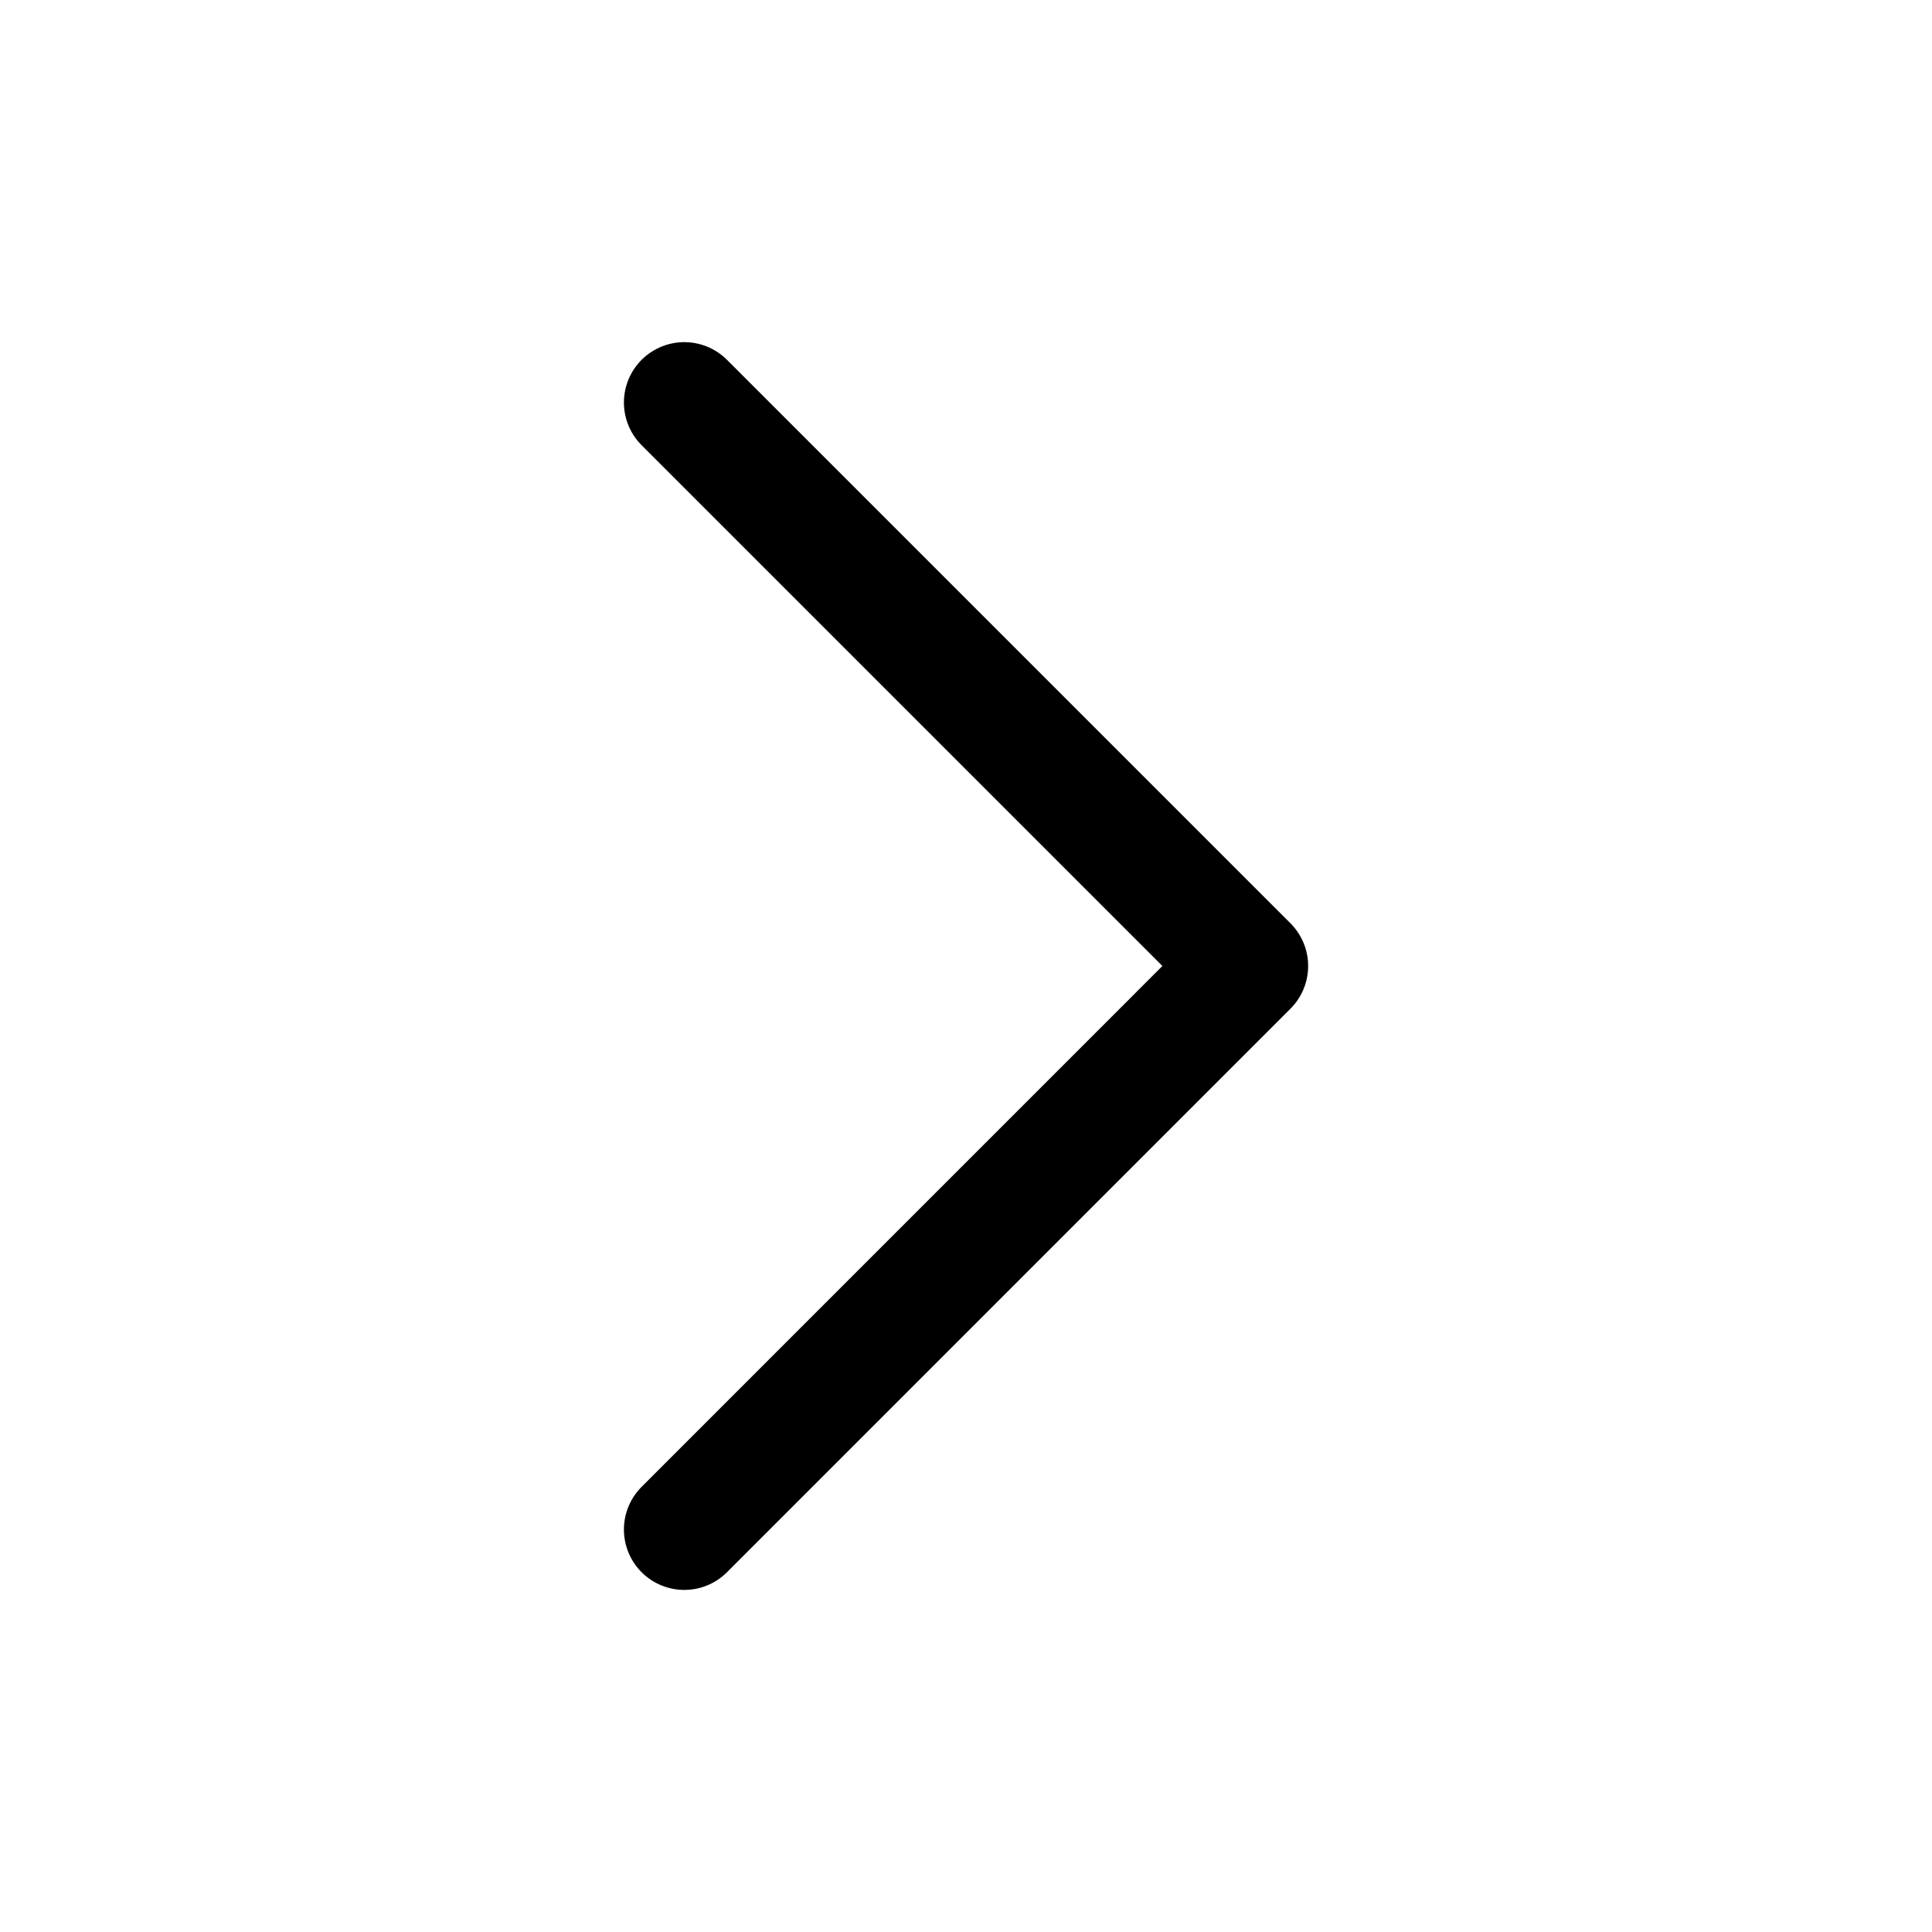 <svg width="32" height="32" viewBox="0 0 32 32" fill="none" xmlns="http://www.w3.org/2000/svg">
<path d="M11.334 6.667L20.667 16L11.334 25.334" stroke="black" stroke-width="2" stroke-linecap="round" stroke-linejoin="round"/>
</svg>
